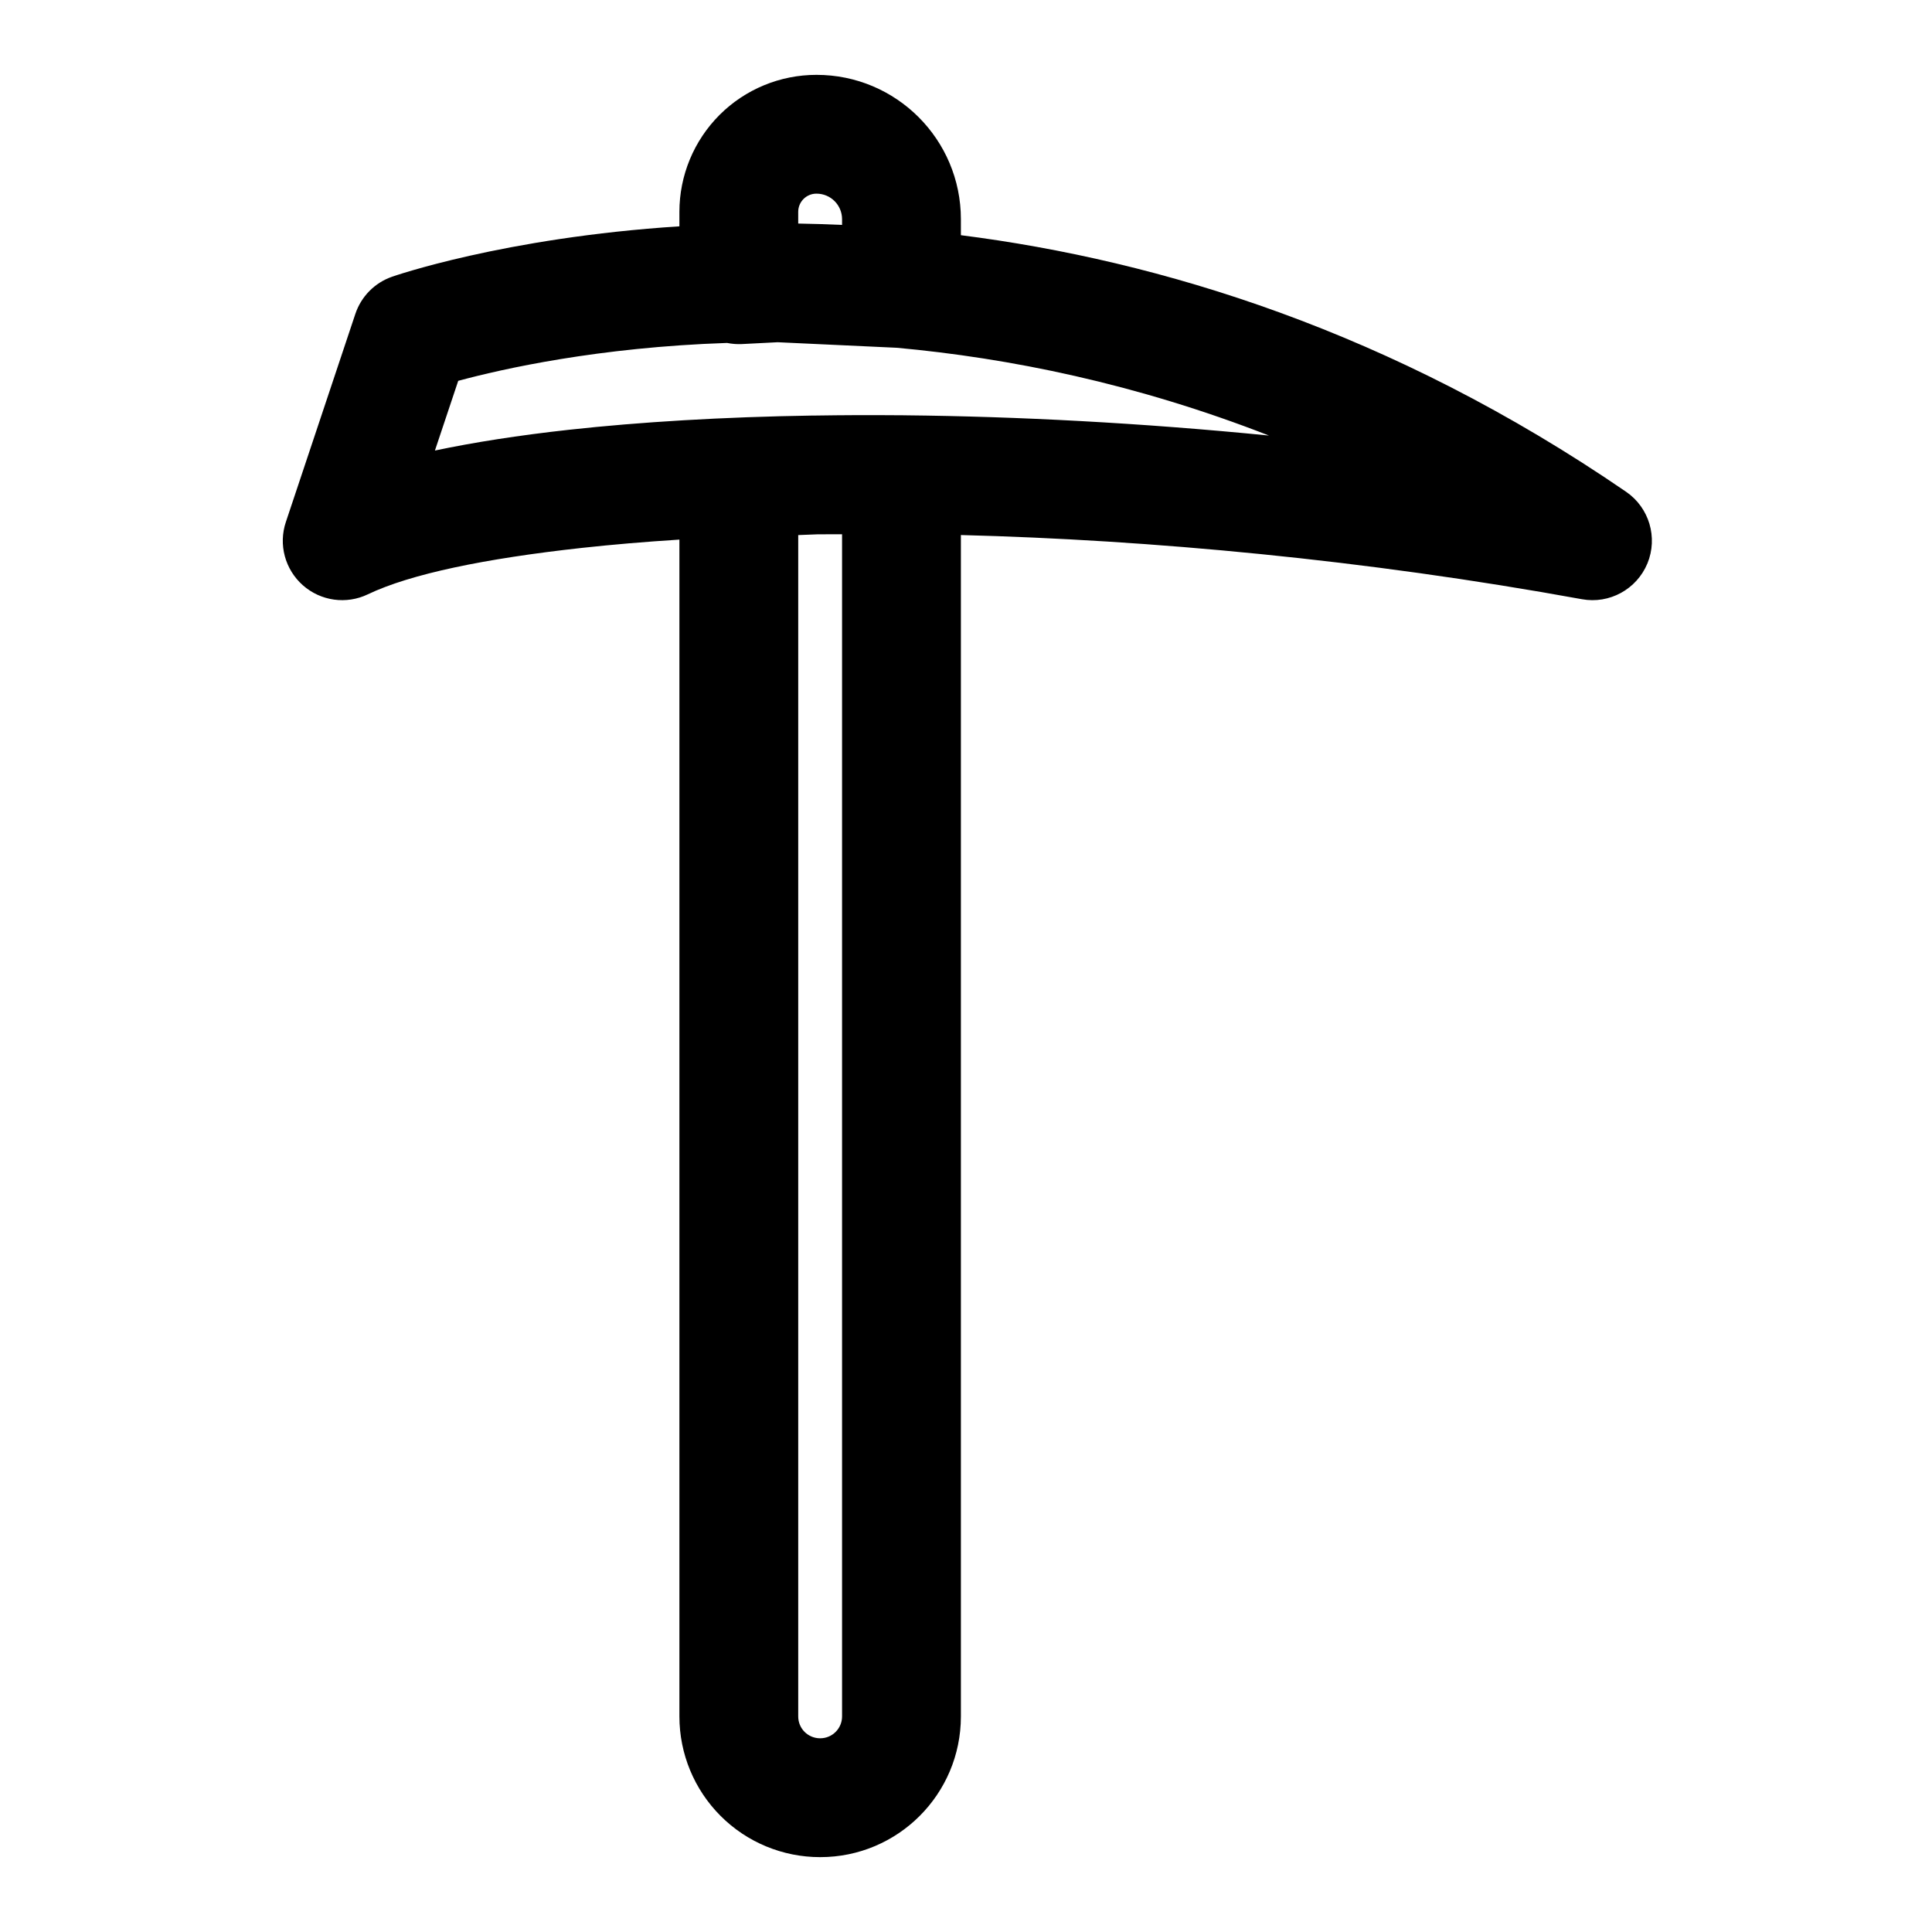 <?xml version="1.0" encoding="UTF-8"?>
<!-- Uploaded to: ICON Repo, www.svgrepo.com, Generator: ICON Repo Mixer Tools -->
<svg fill="#000000" width="800px" height="800px" version="1.1" viewBox="144 144 512 512" xmlns="http://www.w3.org/2000/svg">
 <path d="m324.05 203.98c-46.68 2.992-76.137 13.352-76.137 13.352-4.598 1.59-8.203 5.242-9.746 9.871l-18.406 55.121c-2.016 5.984-0.234 12.594 4.504 16.781s11.523 5.133 17.223 2.394c11.289-5.398 31.031-9.477 56.695-12.297 8.094-0.883 16.719-1.621 25.867-2.203v311.88c0 9.887 3.922 19.363 10.91 26.355 6.992 7.008 16.484 10.926 26.371 10.926h0.031c20.594 0 37.281-16.688 37.281-37.281v-313.09c50.129 1.289 106.96 6.519 164.56 17.004 7.305 1.34 14.547-2.629 17.383-9.492 2.816-6.863 0.473-14.77-5.652-18.973-62.141-42.617-123.65-61.309-176.29-68v-4.234c0-21.129-17.129-38.258-38.258-38.258h-0.031c-9.637 0-18.879 3.824-25.68 10.629-6.801 6.816-10.629 16.043-10.629 25.68v3.84zm43.105 81.602v313.29c0 3.195-2.582 5.793-5.793 5.793h-0.031c-1.543 0-3.023-0.613-4.109-1.699-1.086-1.086-1.684-2.551-1.684-4.094v-313.07l5.211-0.203zm14.438-49.422-31.504-1.465-9.508 0.488c-1.324 0.062-2.629-0.047-3.906-0.301-34.133 1.148-59.527 6.879-71.242 10.043l-6.172 18.469h0.016c10.297-2.172 22.199-4.031 35.473-5.496 18.91-2.078 40.762-3.402 64.77-3.777h0.754c6.977-0.109 14.121-0.141 21.426-0.078h1.164c0.285 0 0.582 0 0.867 0.016 29.945 0.301 62.566 2 96.559 5.367-35.25-13.762-68.816-20.547-98.699-23.27zm-14.438-32.559v-1.512c0-3.746-3.023-6.769-6.769-6.769h-0.031c-1.289 0-2.504 0.504-3.418 1.418-0.898 0.898-1.402 2.125-1.402 3.402v3.102c3.793 0.062 7.684 0.188 11.617 0.363z" fill-rule="evenodd"/>
</svg>